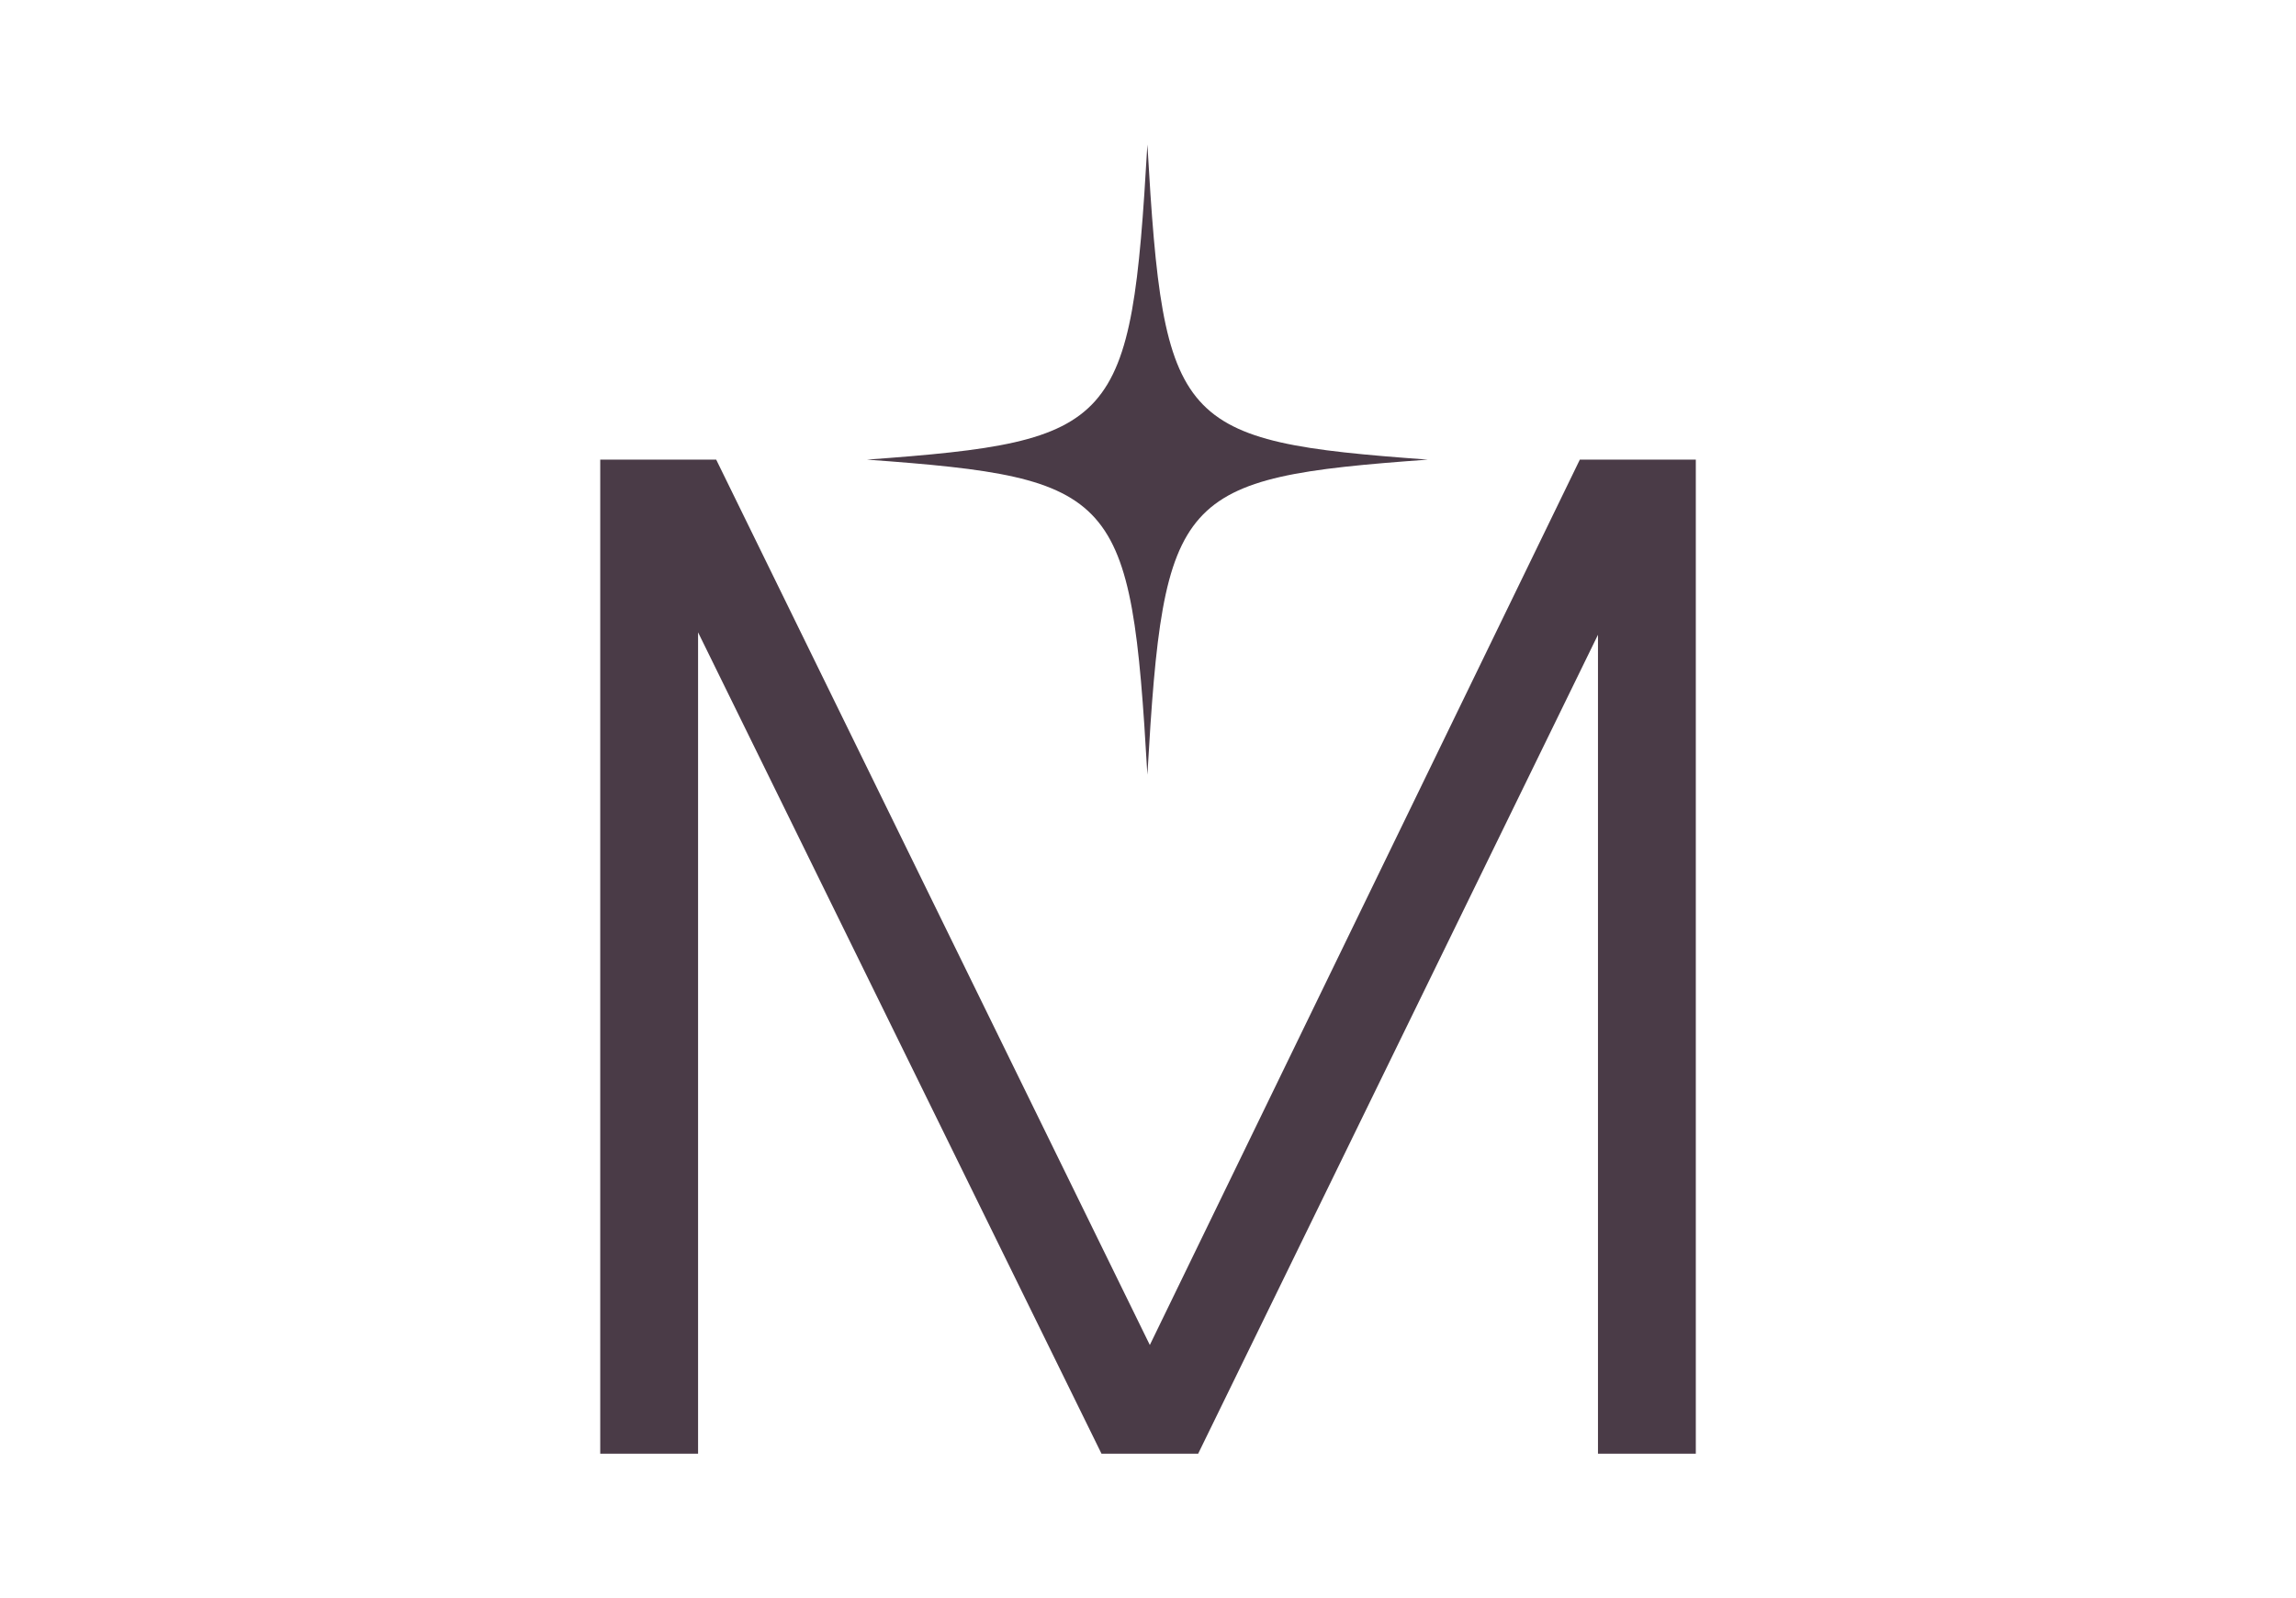 <svg viewBox="0 0 1080 751.8" xmlns="http://www.w3.org/2000/svg" data-name="Layer 1" id="Layer_1">
  <defs>
    <style>
      .cls-1 {
        fill: #4a3b47;
      }
    </style>
  </defs>
  <path d="M282.33,216.19h54.55l203.98,416.48,202.27-416.48h54.55v467.62h-46.02v-385.23l-188.07,385.23h-45.46l-189.77-386.37v386.37h-46.02V216.19Z" class="cls-1"></path>
  <path d="M671.62,216.2c-118.06,8.59-124.26,15.56-131.91,148.21-7.65-132.65-13.85-139.62-131.91-148.21,118.06-8.59,124.26-15.56,131.91-148.21,7.65,132.65,13.85,139.62,131.91,148.21Z" class="cls-1"></path>
</svg>